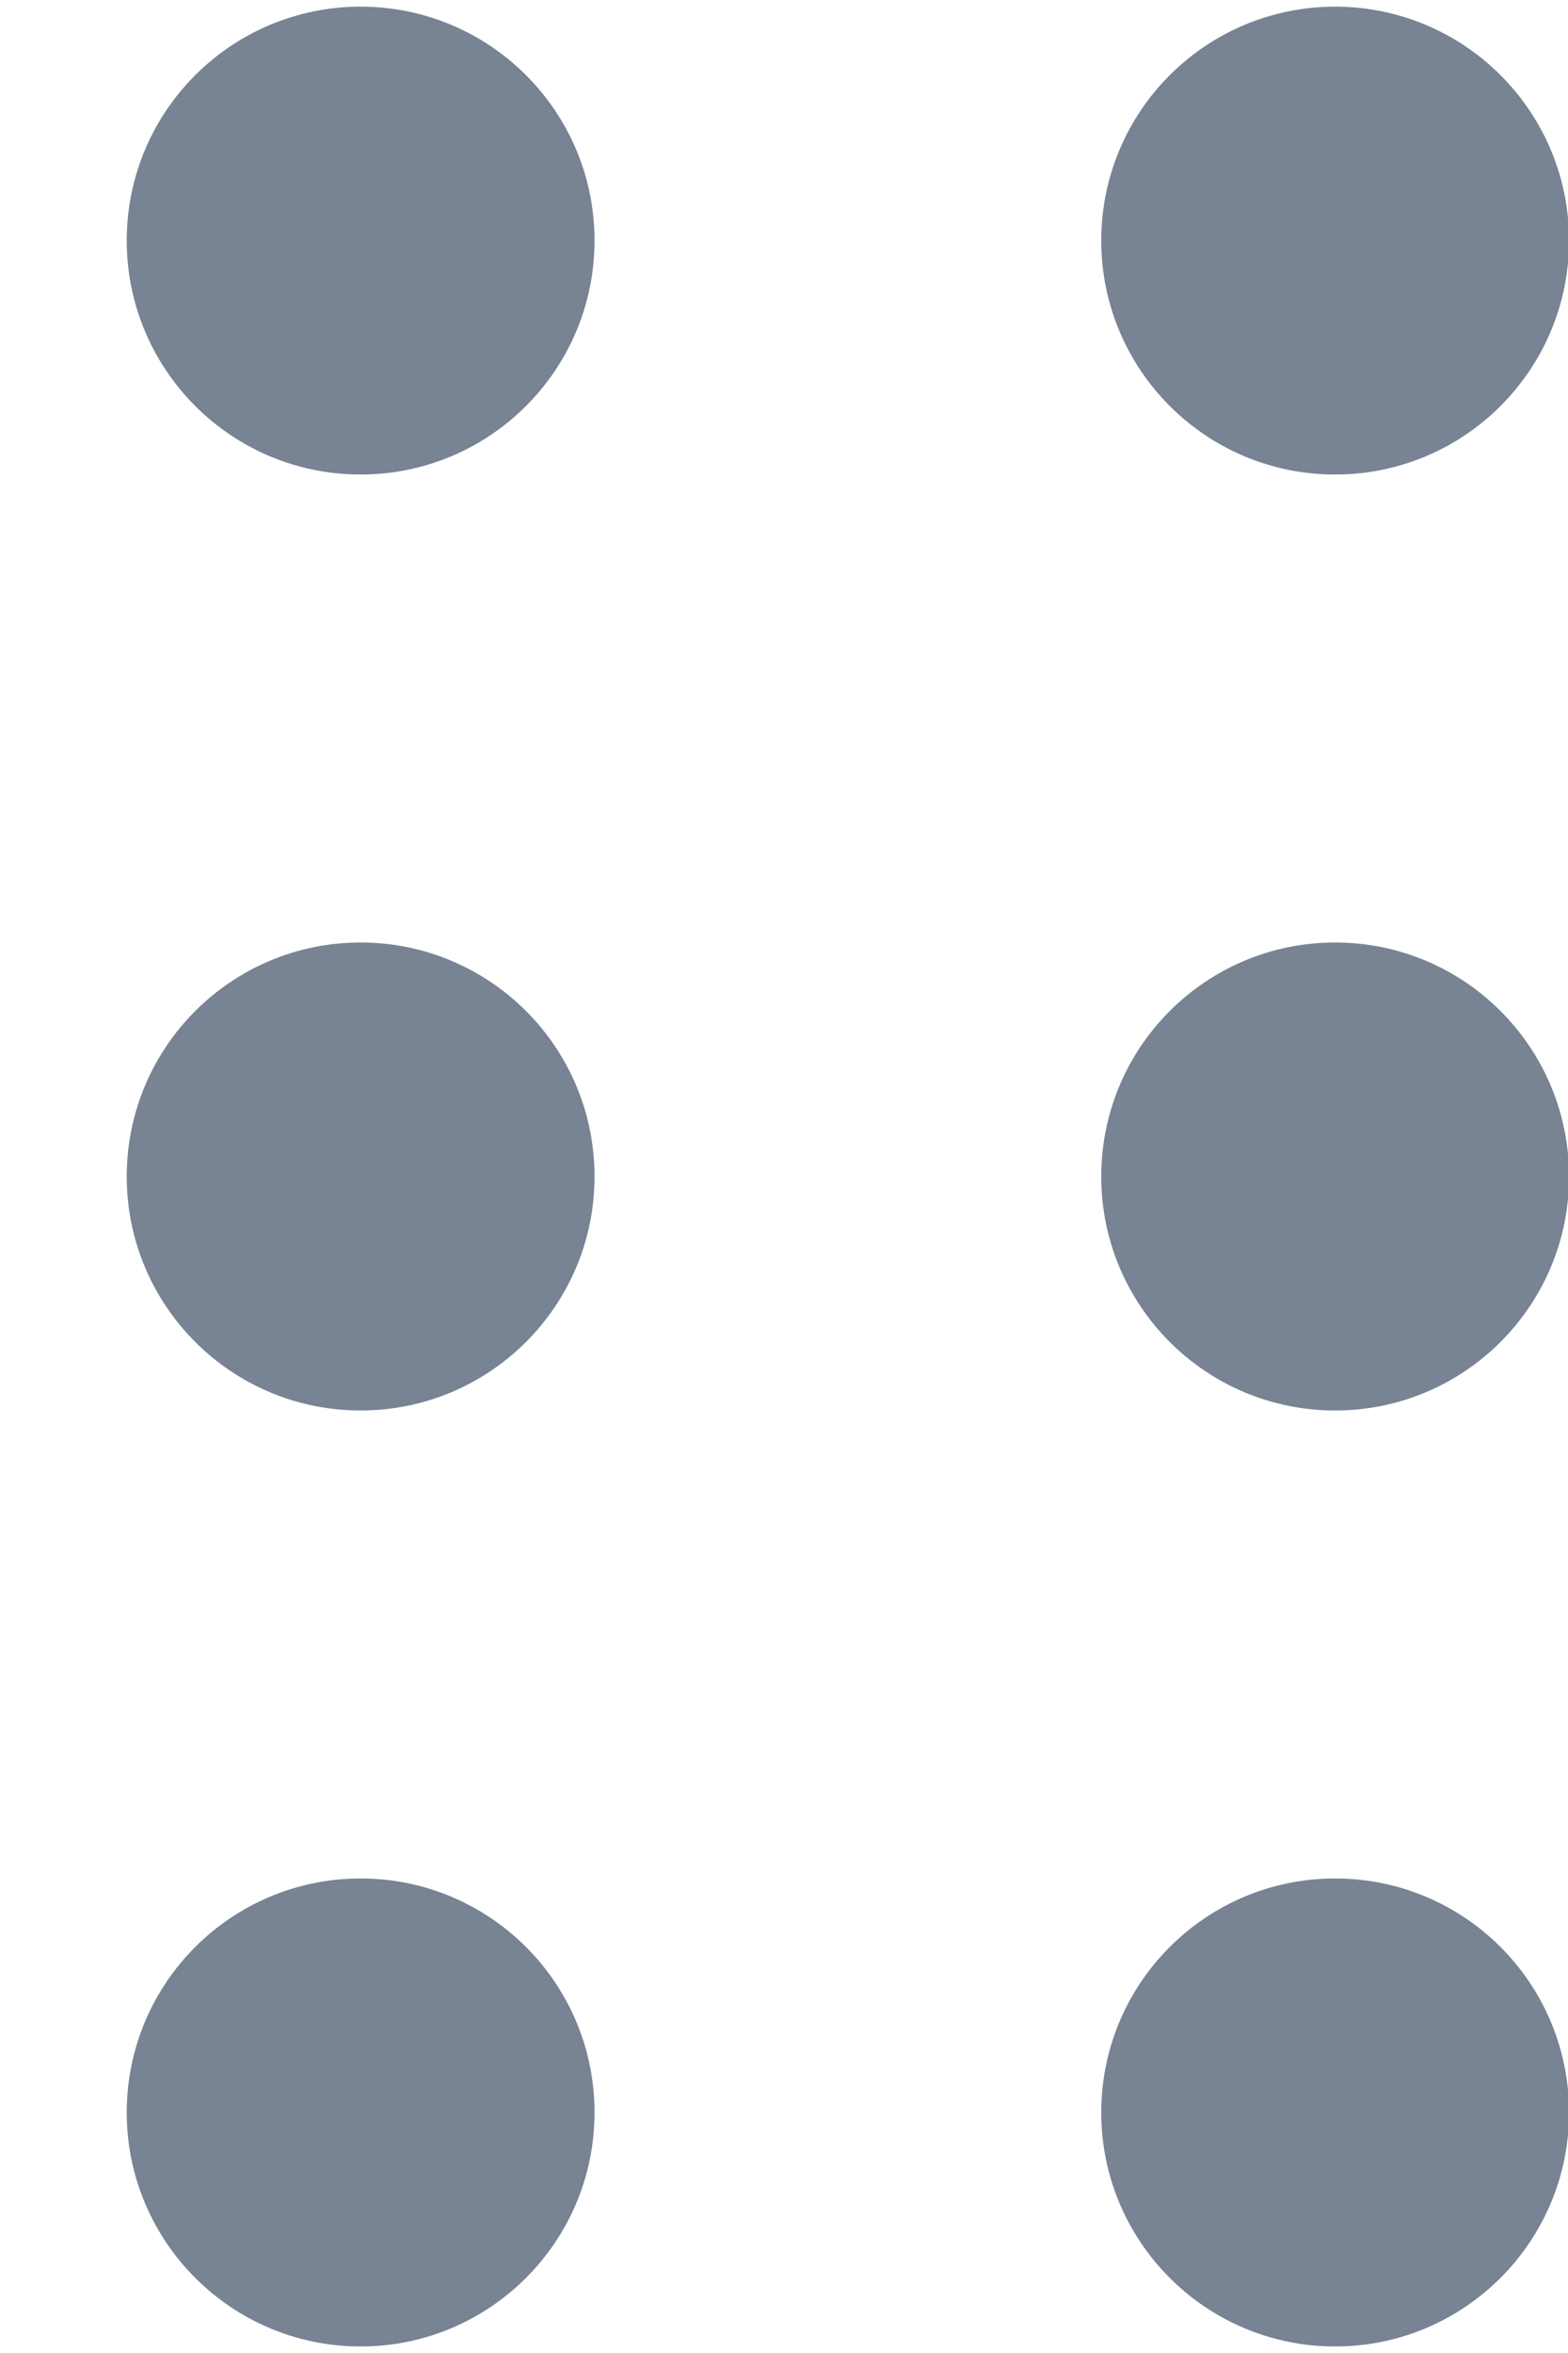 <?xml version="1.0" encoding="UTF-8"?> <svg xmlns="http://www.w3.org/2000/svg" width="12" height="18" viewBox="0 0 12 18" fill="none"><path d="M2.76 3.63C3.748 3.63 4.55 2.829 4.55 1.84C4.55 0.852 3.748 0.051 2.76 0.051C1.771 0.051 0.97 0.852 0.97 1.84C0.97 2.829 1.771 3.63 2.76 3.63Z" fill="#788393"></path><path d="M2.76 10.79C3.748 10.79 4.55 9.989 4.55 9C4.55 8.011 3.748 7.21 2.76 7.21C1.771 7.21 0.97 8.011 0.97 9C0.97 9.989 1.771 10.79 2.76 10.79Z" fill="#788393"></path><path d="M2.76 17.95C3.748 17.95 4.55 17.148 4.55 16.16C4.55 15.171 3.748 14.37 2.76 14.37C1.771 14.37 0.97 15.171 0.97 16.16C0.97 17.148 1.771 17.95 2.76 17.95Z" fill="#788393"></path><path d="M10.218 3.63C11.206 3.63 12.008 2.829 12.008 1.84C12.008 0.852 11.206 0.051 10.218 0.051C9.229 0.051 8.428 0.852 8.428 1.84C8.428 2.829 9.229 3.63 10.218 3.63Z" fill="#788393"></path><path d="M10.218 10.79C11.206 10.79 12.008 9.989 12.008 9C12.008 8.011 11.206 7.21 10.218 7.21C9.229 7.21 8.428 8.011 8.428 9C8.428 9.989 9.229 10.79 10.218 10.79Z" fill="#788393"></path><path d="M10.218 17.95C11.206 17.95 12.008 17.148 12.008 16.16C12.008 15.171 11.206 14.37 10.218 14.37C9.229 14.37 8.428 15.171 8.428 16.16C8.428 17.148 9.229 17.95 10.218 17.95Z" fill="#788393"></path></svg> 